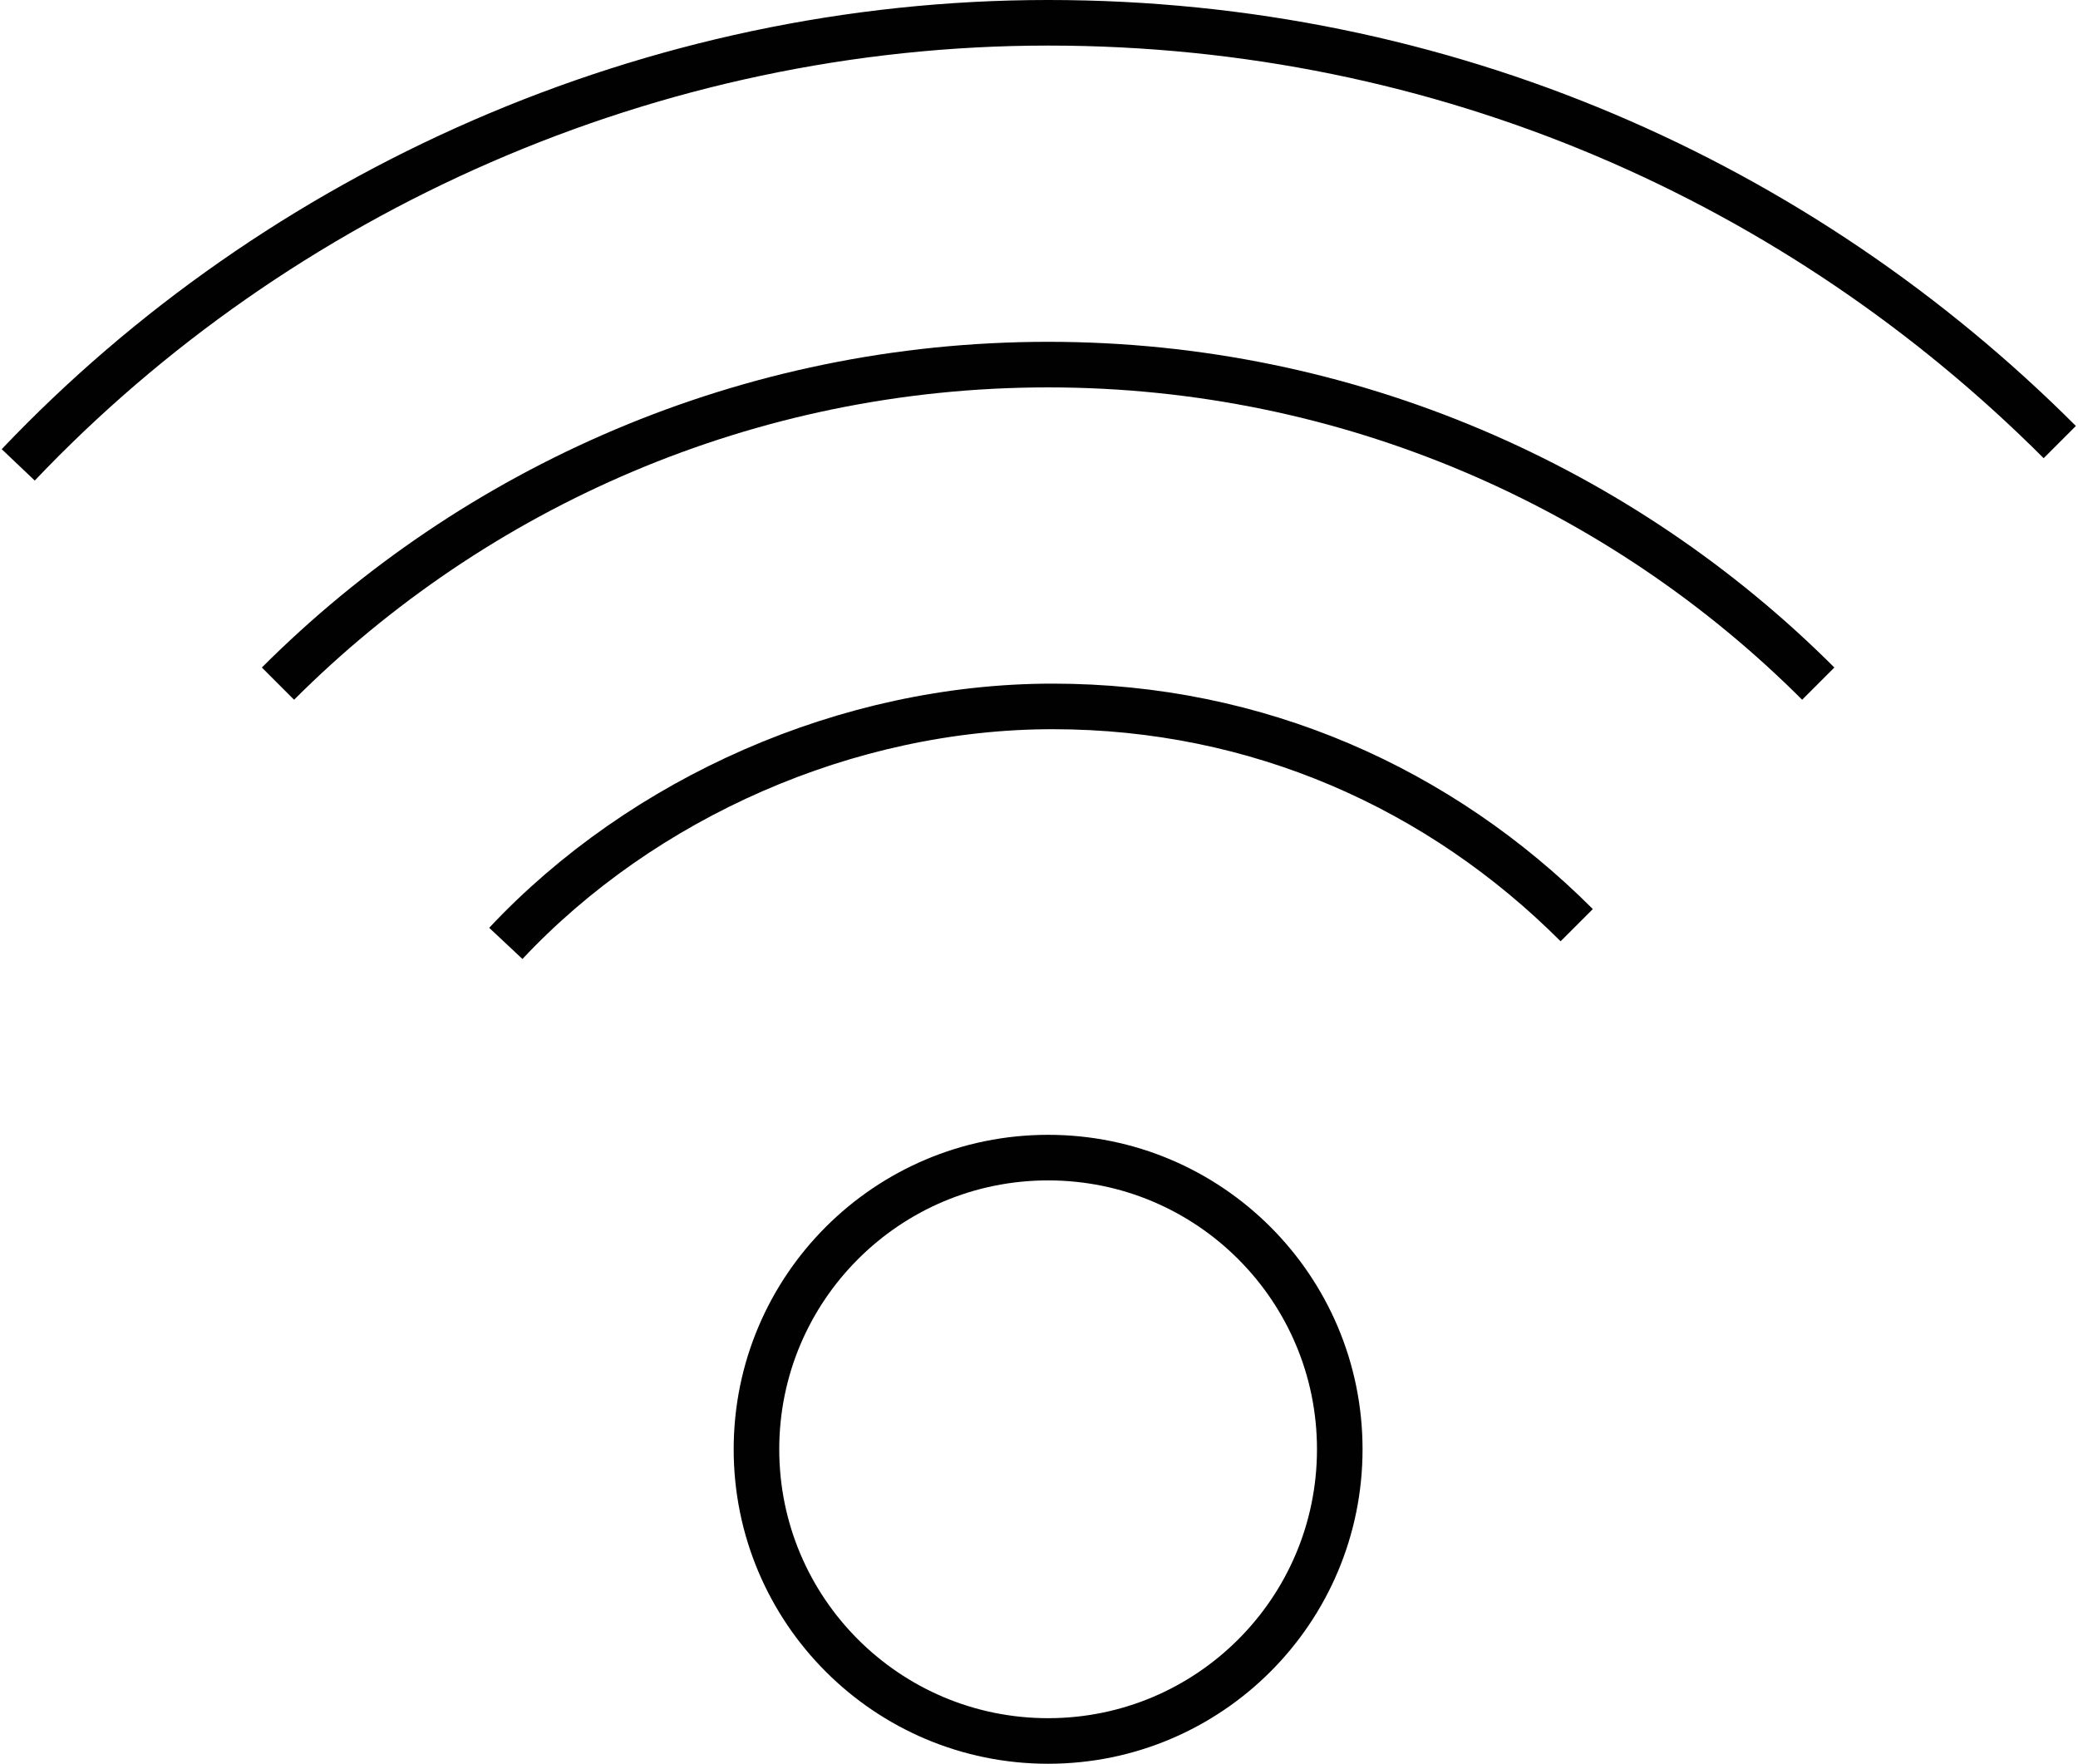 <svg viewBox="0 0 45.6 38.7" xmlns="http://www.w3.org/2000/svg"><g fill="none" stroke="#010101" stroke-miterlimit="10"><circle cx="23" cy="31.8" r="6.4"/><path d="m34.6 20.3c-3-3-7-4.8-11.5-4.8s-9 2-12 5.2"/><path d="m39.9 15c-4.3-4.3-10.3-7-16.9-7s-12.6 2.7-16.9 7"/><path d="m45.2 9.7c-5.7-5.7-13.5-9.2-22.2-9.2s-16.9 3.7-22.6 9.7"/></g></svg>